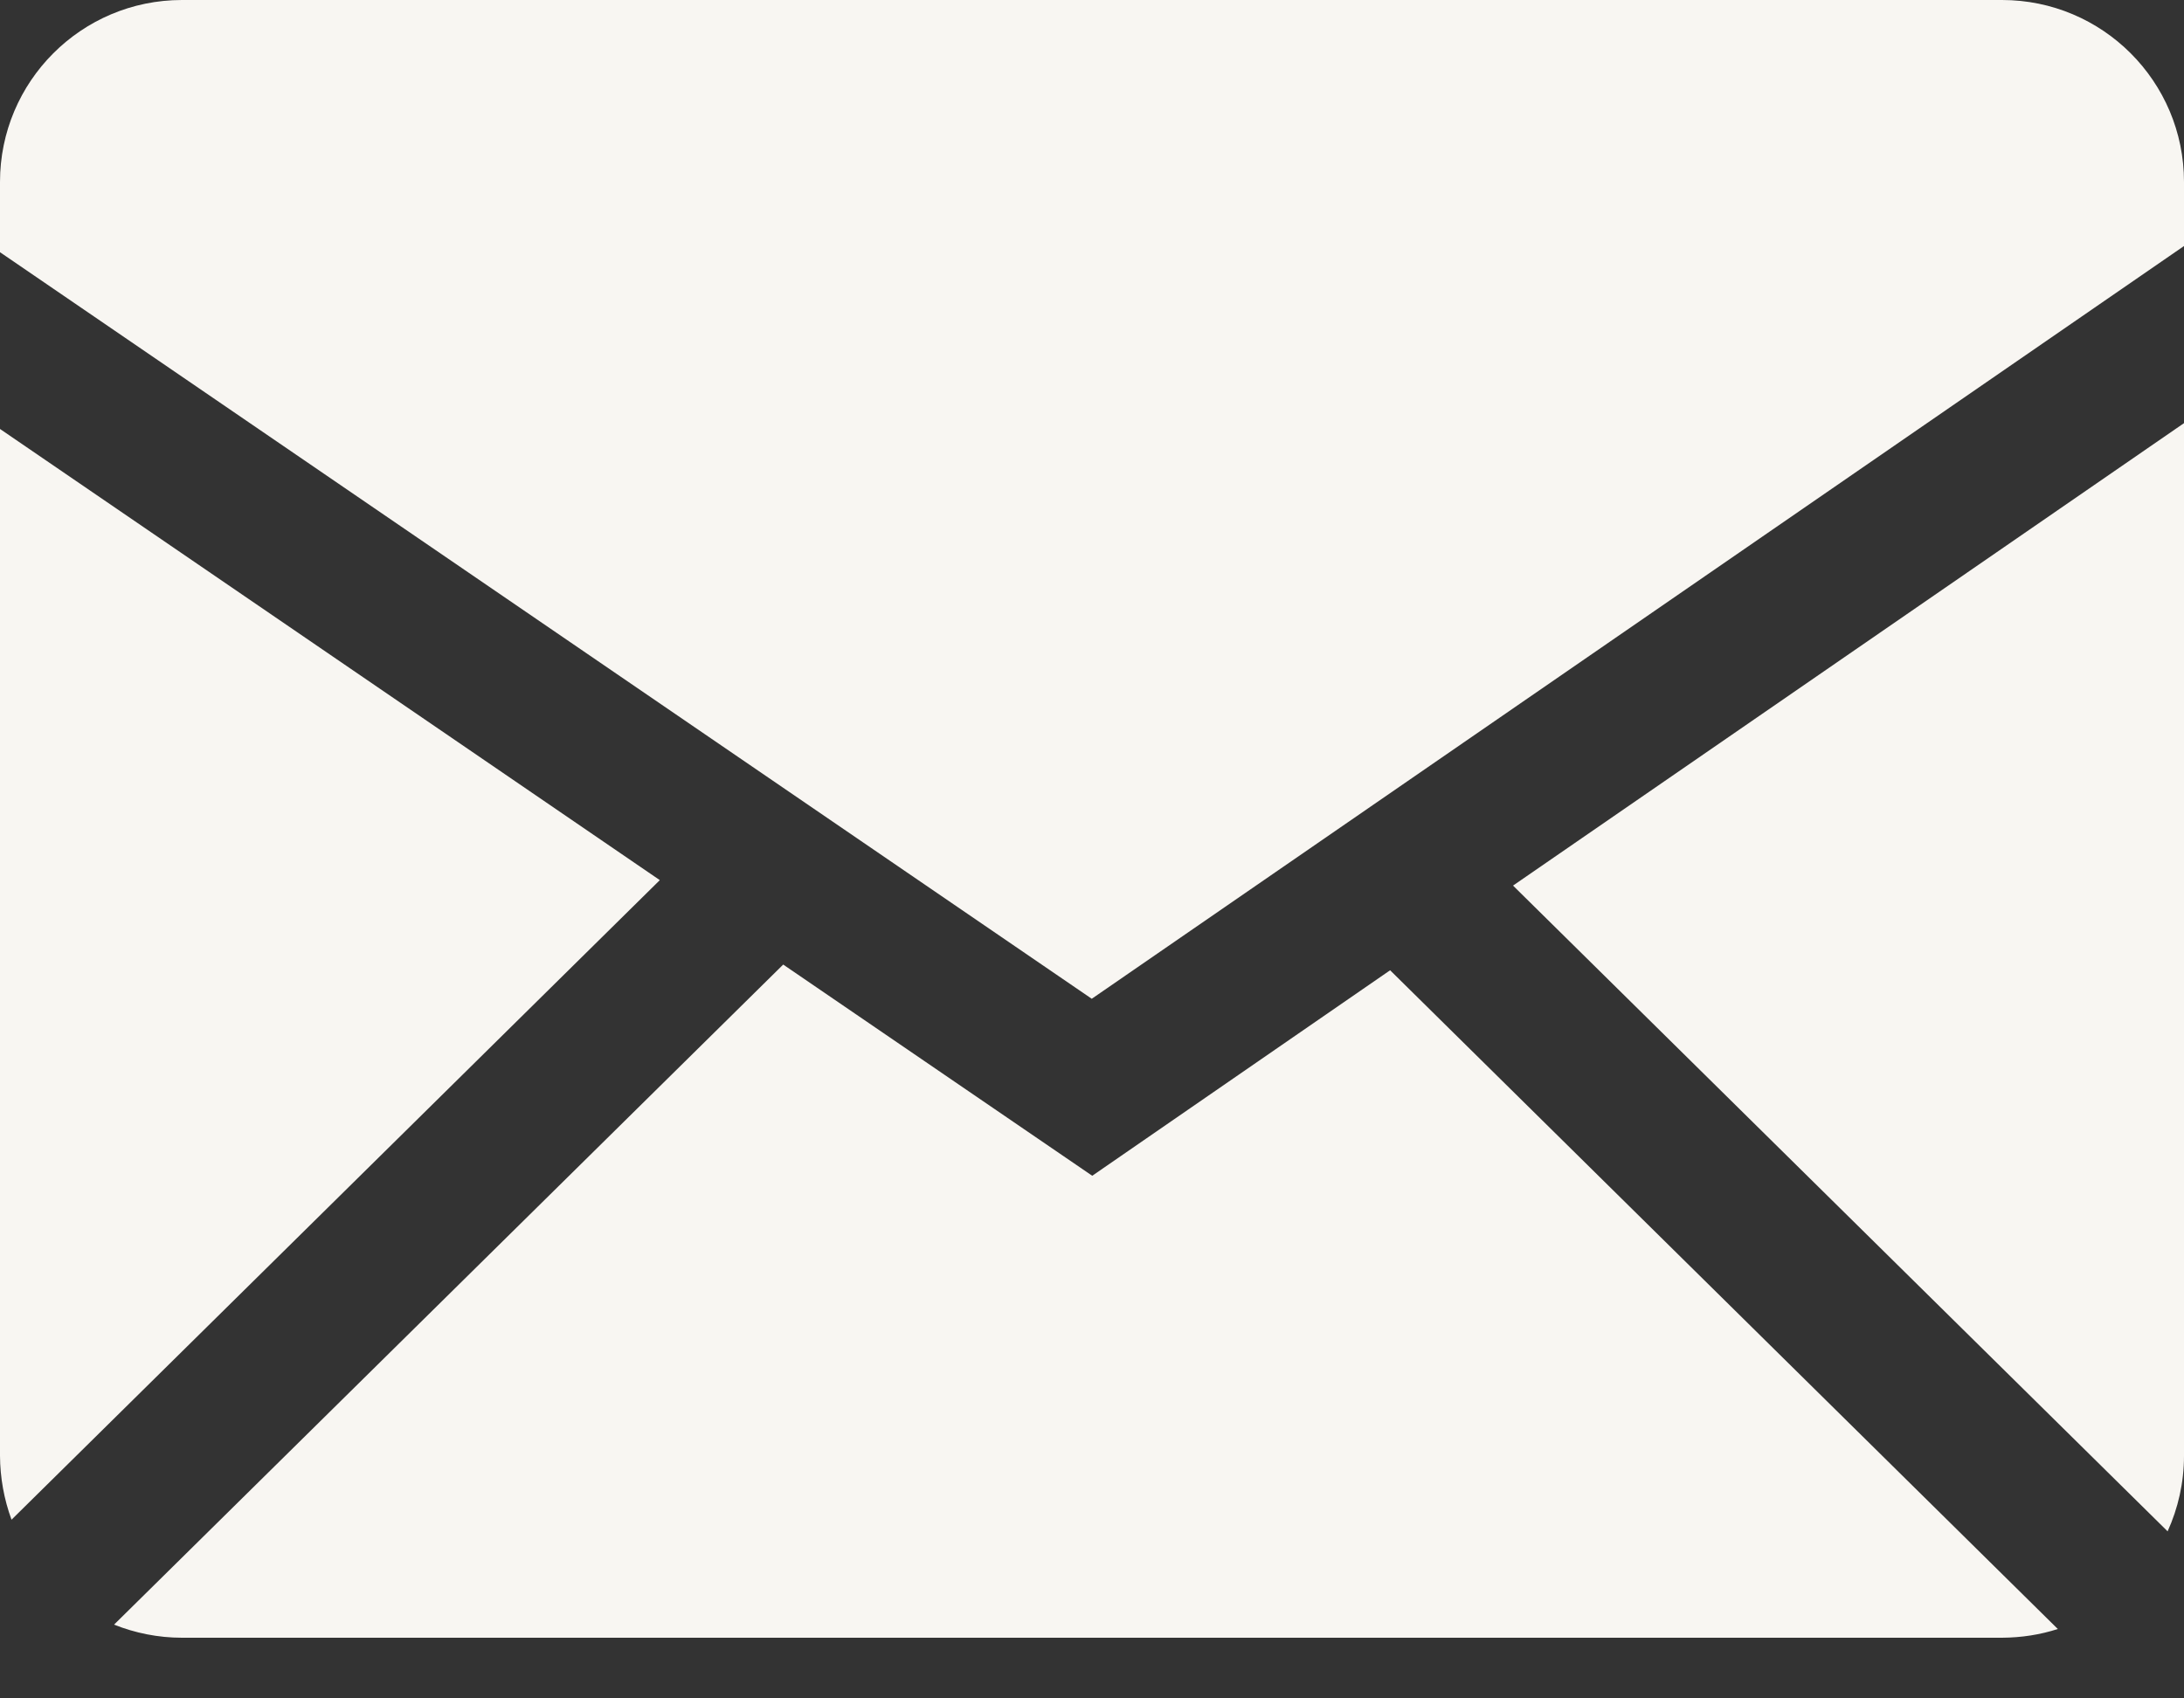 <?xml version="1.0" encoding="UTF-8"?> <svg xmlns="http://www.w3.org/2000/svg" width="18" height="14" viewBox="0 0 18 14" fill="none"><rect x="0" y="0" width="18" height="14" fill="#333333" stroke="none"/><path fill-rule="evenodd" clip-rule="evenodd" d="M6.455 7.951L9.002 9.692L11.457 7.998L16.96 13.428C16.815 13.475 16.662 13.499 16.5 13.5H1.5C1.302 13.5 1.113 13.461 0.94 13.392L6.455 7.951ZM18 3.488V12C18 12.222 17.951 12.433 17.865 12.623L12.47 7.3L18 3.488ZM0 3.536L5.438 7.255L0.095 12.527C0.033 12.358 0.001 12.18 0 12L0 3.536ZM16.5 0C17.328 0 18 0.671 18 1.5V2.028L8.998 8.233L0 2.079V1.5C0 0.672 0.671 0 1.5 0H16.5Z" fill="#F8F6F2"></path></svg> 